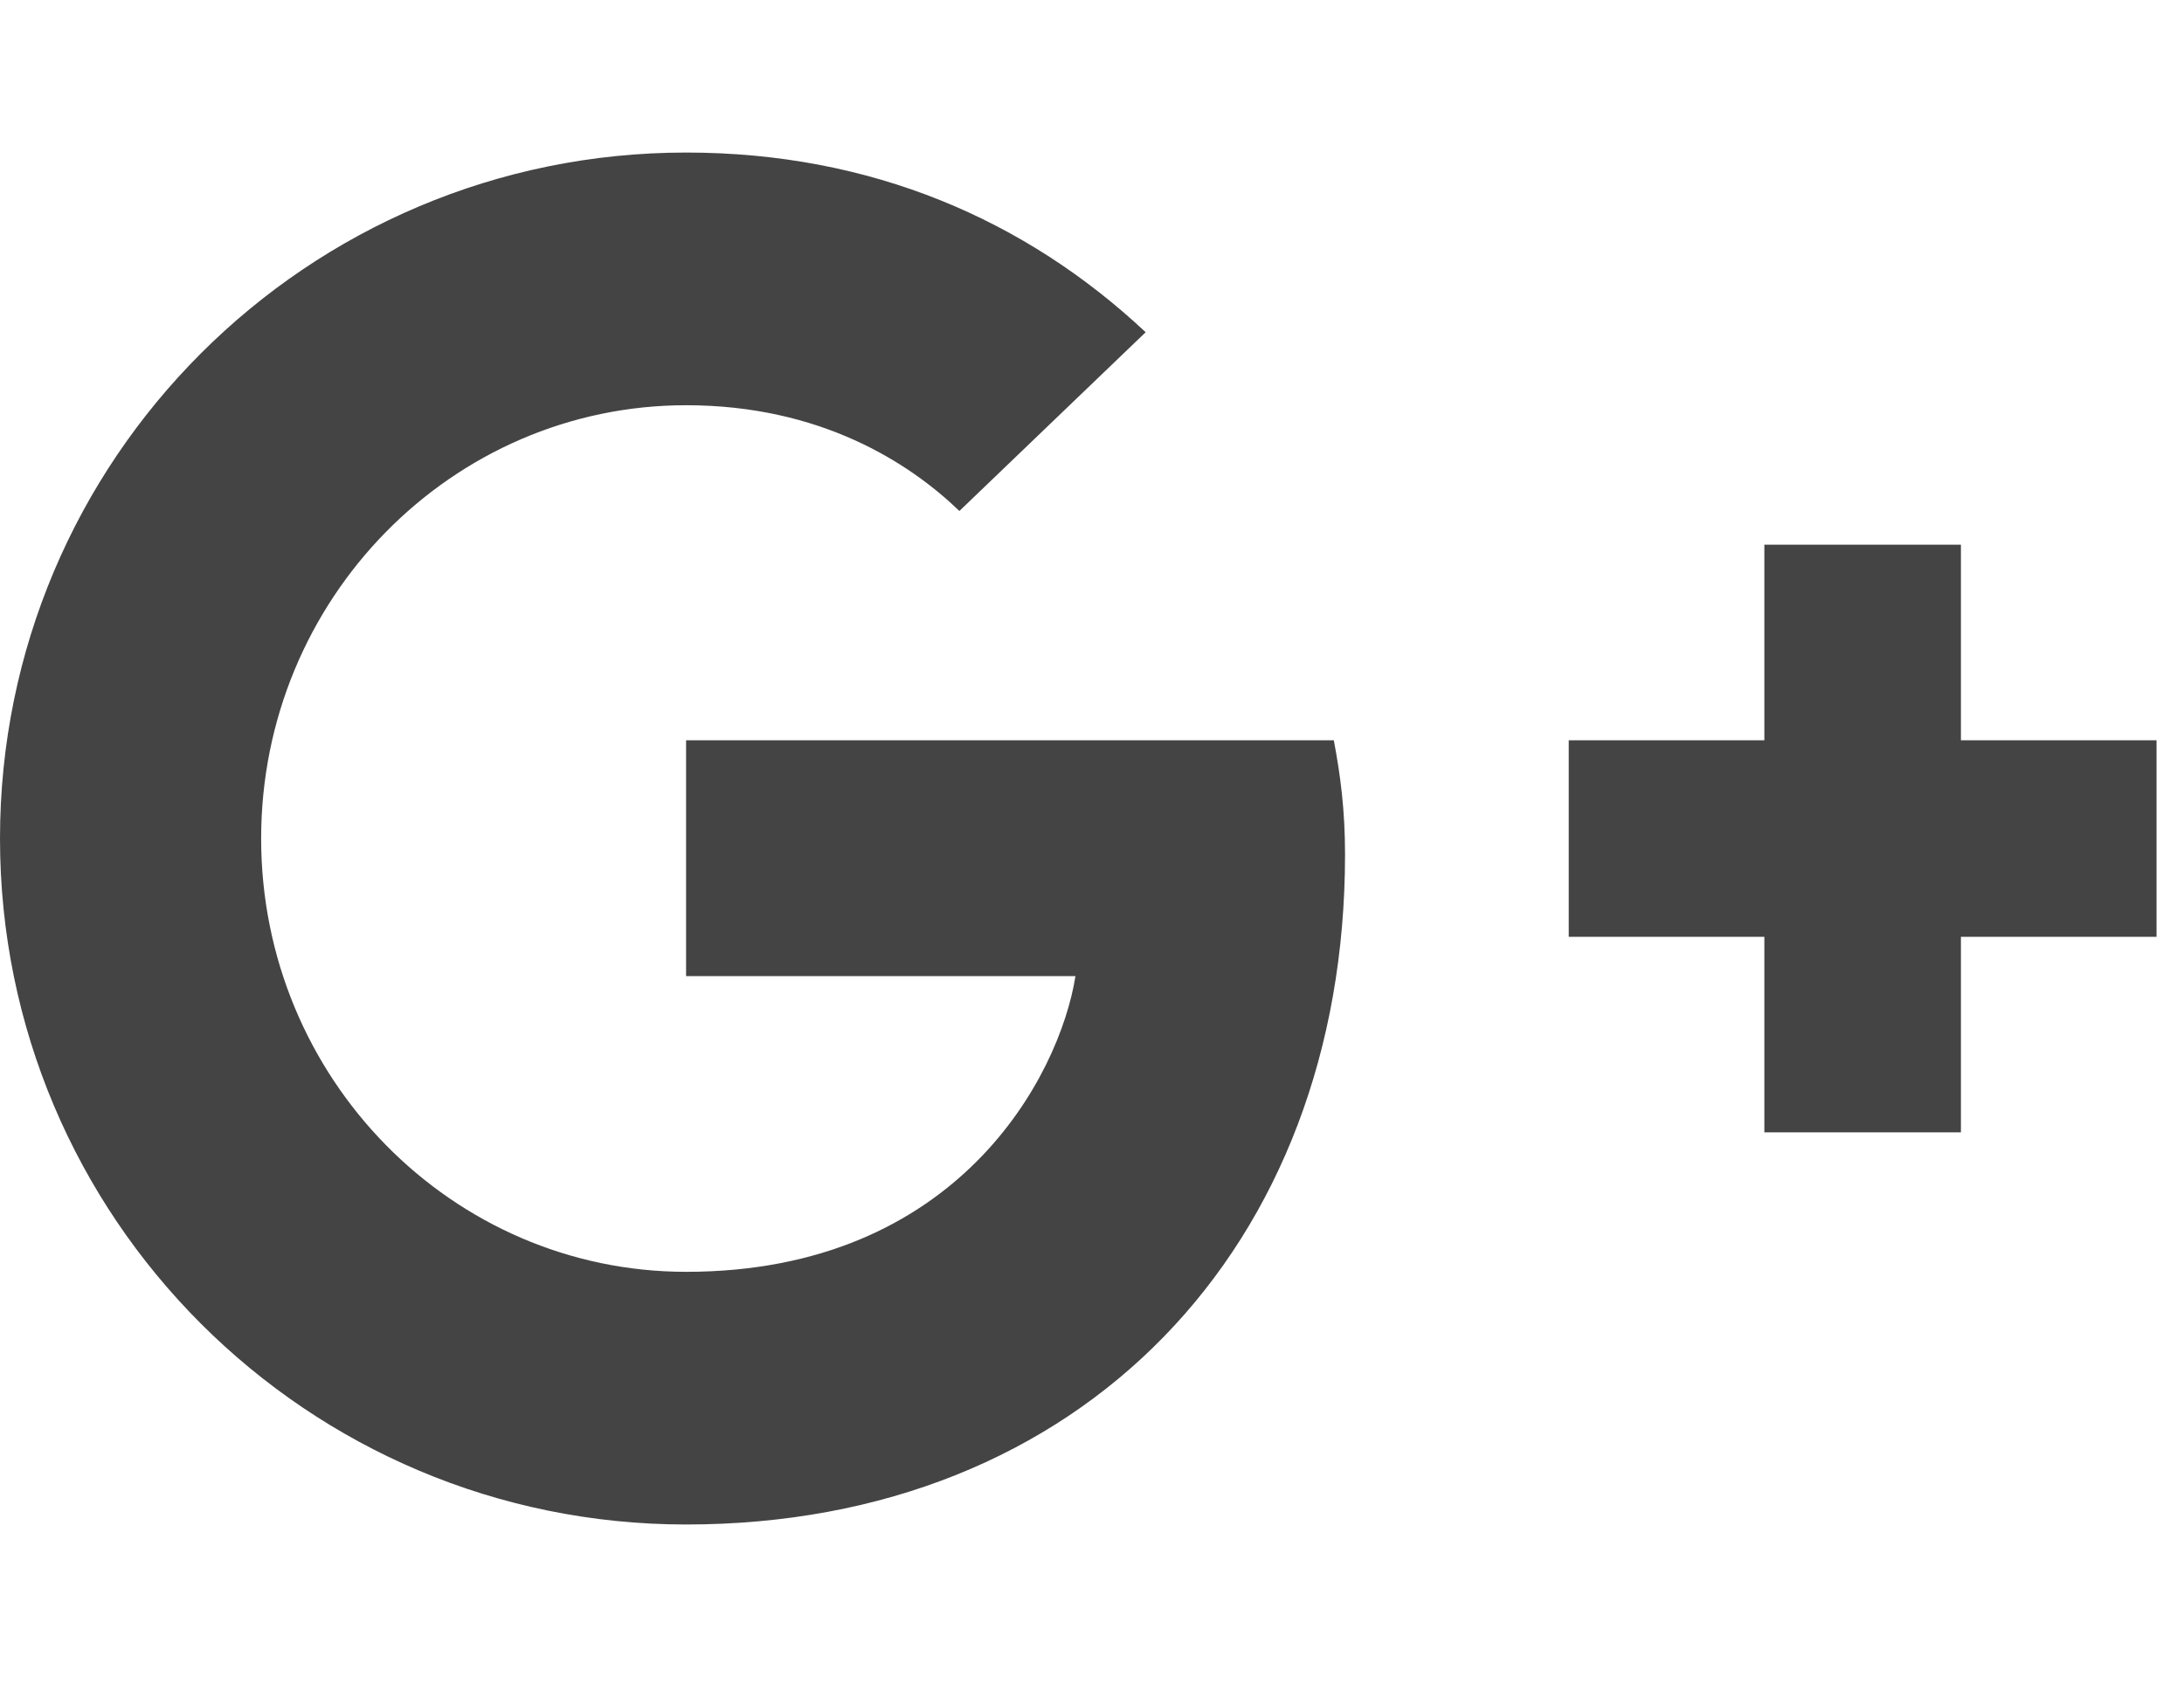 <?xml version="1.0" encoding="utf-8"?><!DOCTYPE svg PUBLIC "-//W3C//DTD SVG 1.1//EN" "http://www.w3.org/Graphics/SVG/1.1/DTD/svg11.dtd"><svg version="1.1" xmlns="http://www.w3.org/2000/svg" xmlns:xlink="http://www.w3.org/1999/xlink" width="36" height="28" viewBox="0 0 36 28" data-code="61653" data-tags="google-plus"><g fill="#444" transform="scale(0.027 0.027)"><path d="M821.143 521.714c0 239.429-160.571 409.143-402.286 409.143-231.429 0-418.857-187.429-418.857-418.857s187.429-418.857 418.857-418.857c113.143 0 207.429 41.143 280.571 109.714l-113.714 109.143c-30.857-29.714-85.143-64.571-166.857-64.571-142.857 0-259.429 118.286-259.429 264.571s116.571 264.571 259.429 264.571c165.714 0 228-119.429 237.714-180.571h-237.714v-144h395.429c4 21.143 6.857 42.286 6.857 69.714zM1316.571 452v120h-119.429v119.429h-120v-119.429h-119.429v-120h119.429v-119.429h120v119.429h119.429z" /></g></svg>